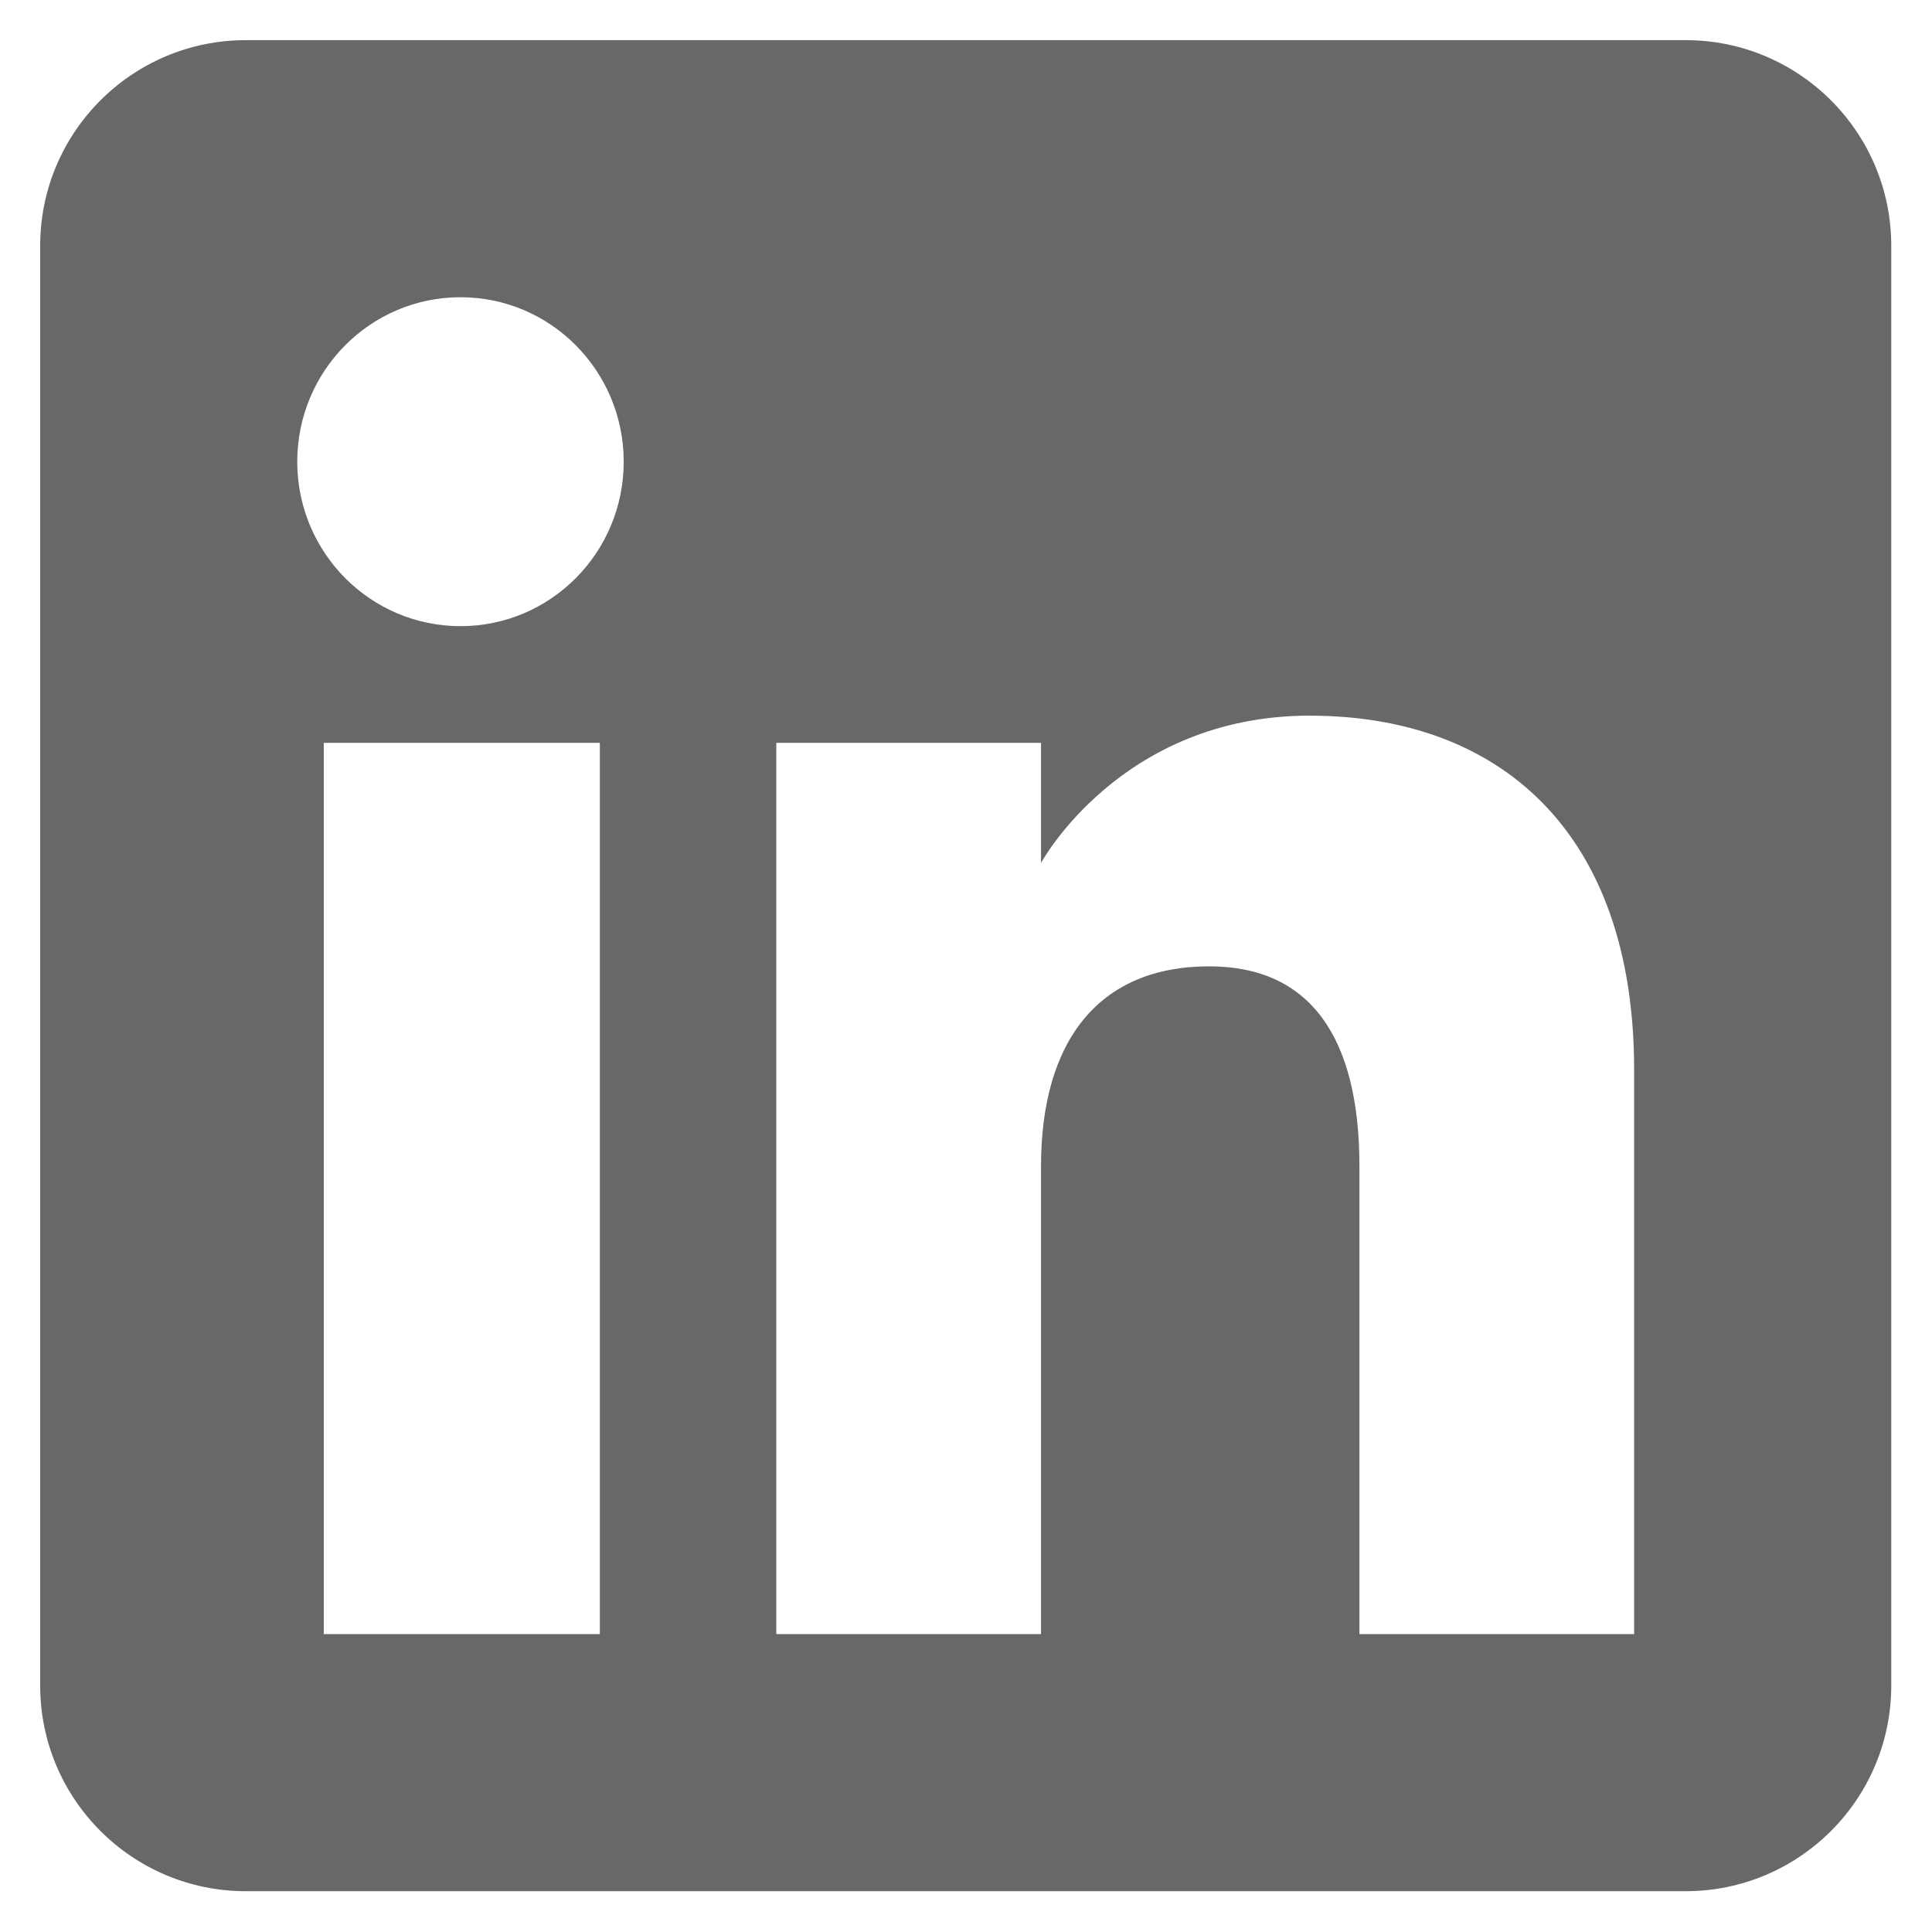 <?xml version="1.0" encoding="UTF-8" standalone="no"?>
<!-- Created with Inkscape (http://www.inkscape.org/) -->

<svg
   width="12.7mm"
   height="12.7mm"
   viewBox="0 0 12.7 12.7"
   version="1.1"
   id="svg1"
   inkscape:version="1.4.2 (ebf0e940d0, 2025-05-08)"
   sodipodi:docname="icon-linkedin.svg"
   xmlns:inkscape="http://www.inkscape.org/namespaces/inkscape"
   xmlns:sodipodi="http://sodipodi.sourceforge.net/DTD/sodipodi-0.dtd"
   xmlns="http://www.w3.org/2000/svg"
   xmlns:svg="http://www.w3.org/2000/svg">
  <sodipodi:namedview
     id="namedview1"
     pagecolor="#ffffff"
     bordercolor="#666666"
     borderopacity="1.0"
     inkscape:showpageshadow="2"
     inkscape:pageopacity="0.0"
     inkscape:pagecheckerboard="0"
     inkscape:deskcolor="#d1d1d1"
     inkscape:document-units="mm"
     inkscape:zoom="2.950505"
     inkscape:cx="66.429305"
     inkscape:cy="45.754879"
     inkscape:window-width="2560"
     inkscape:window-height="1015"
     inkscape:window-x="0"
     inkscape:window-y="0"
     inkscape:window-maximized="1"
     inkscape:current-layer="layer1" />
  <defs
     id="defs1">
    <clipPath
       clipPathUnits="userSpaceOnUse"
       id="clipPath28">
      <path
         d="M -375.716,379.447 H 648.284 V -120.553 H -375.716 Z"
         id="path28"
         style="stroke-width:1" />
    </clipPath>
  </defs>
  <g
     inkscape:label="Layer 1"
     inkscape:groupmode="layer"
     id="layer1"
     transform="translate(-91.546,-138.113)">
    <g
       id="g50"
       transform="translate(-532.199,-119.592)">
      <rect
         style="fill:none;fill-opacity:1;stroke-width:10.844;stroke-linejoin:round;stroke-miterlimit:5;paint-order:stroke fill markers"
         id="rect47-5-4"
         width="12.7"
         height="12.7"
         x="623.745"
         y="257.704" />
      <g
         fill="none"
         fill-rule="evenodd"
         id="g2"
         transform="matrix(0.169,0,0,0.169,624.009,257.969)">
        <path
           id="path1-6"
           style="fill:#686868;fill-opacity:1"
           d="M 8.001,-5.2672245e-4 C 3.582,-5.2672245e-4 5.6636721e-4,3.581 5.6636721e-4,7.999 V 63.999 c 0,4.418 3.582,8 8,8 H 64.001 c 4.418,0 8,-3.582 8,-8 V 7.999 c 0,-4.418 -3.582,-8 -8,-8 z M 16.35,9.999 c 3.507,0 6.348,2.866 6.348,6.398 0,3.533 -2.84,6.396 -6.348,6.396 -3.507,0 -6.35,-2.864 -6.35,-6.396 0,-3.533 2.842,-6.398 6.35,-6.398 z M 49.383,26.275 c 7.353,0 12.617,4.489 12.617,13.775 V 61.999 H 51.315 V 43.802 c 0,-4.989 -1.895,-7.777 -5.844,-7.777 -4.296,0 -6.541,2.901 -6.541,7.777 V 61.999 H 28.633 V 27.333 h 10.297 v 4.67 c 0,0 3.097,-5.729 10.453,-5.729 z M 11.032,27.333 H 21.77 V 61.999 H 11.032 Z" />
      </g>
    </g>
  </g>
</svg>
